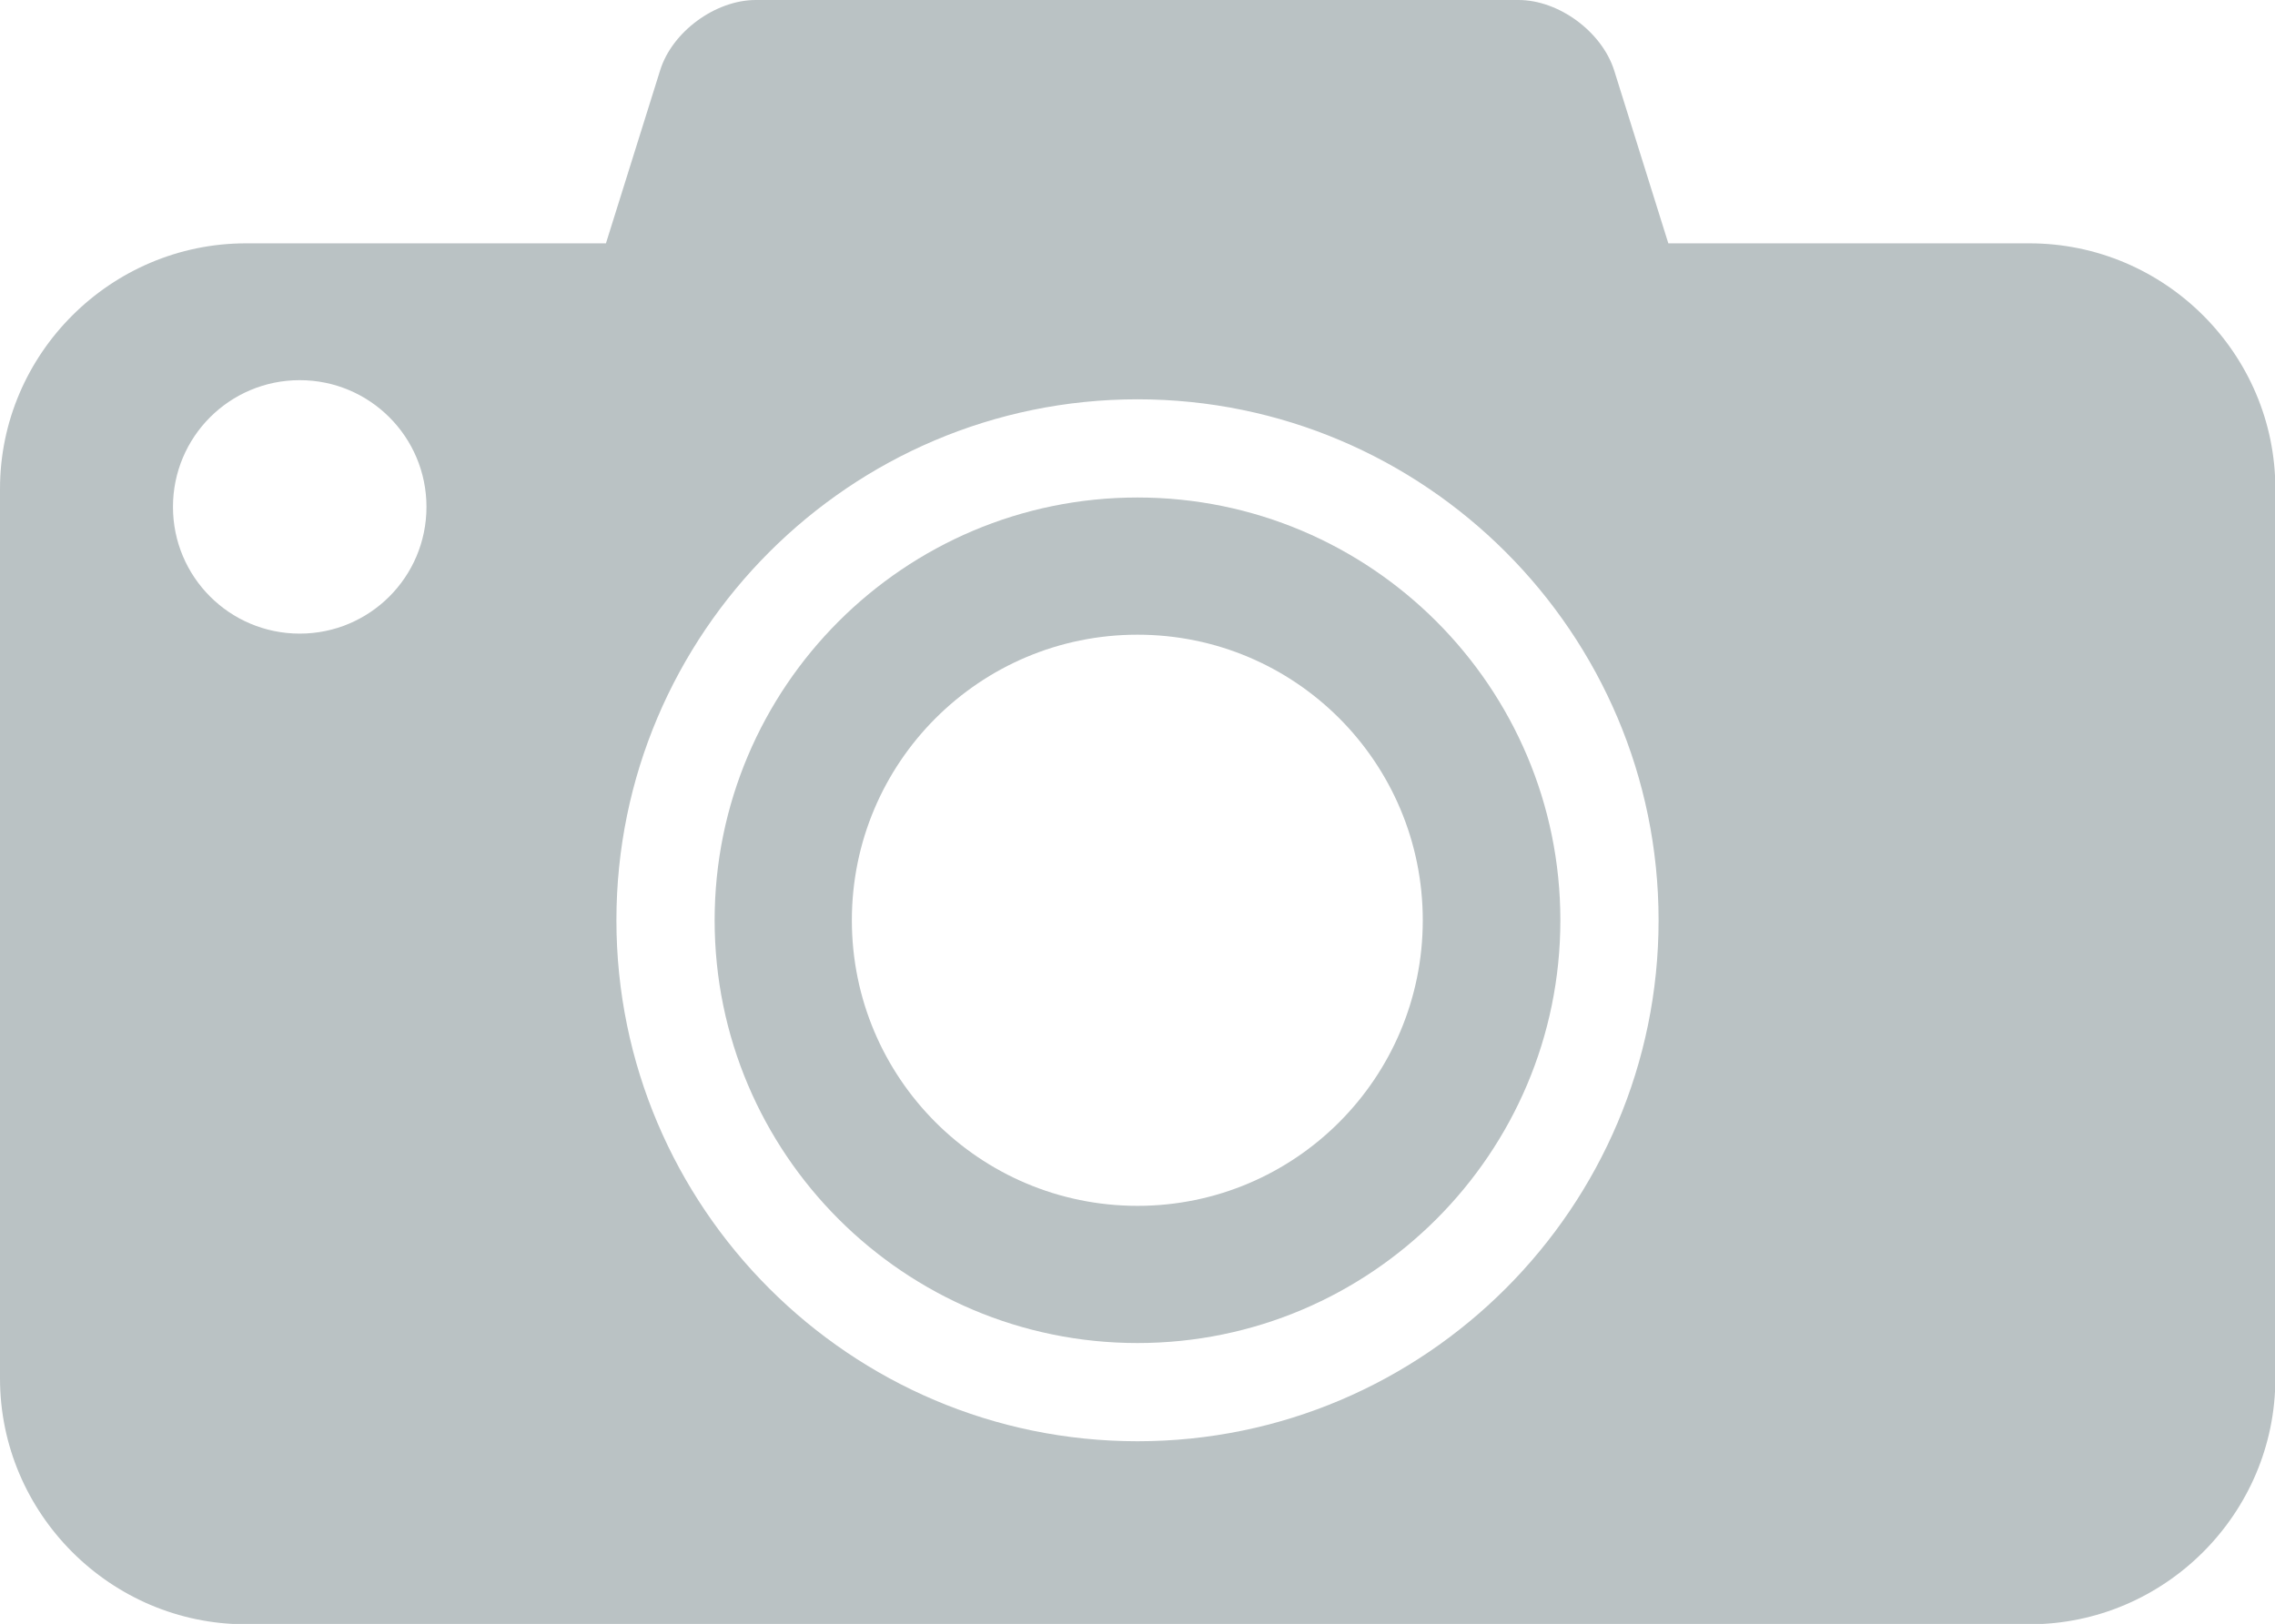 <svg id="_レイヤー_2" data-name="レイヤー 2" xmlns="http://www.w3.org/2000/svg" viewBox="0 0 63 44.98"><defs><style>.cls-1{fill:#bac2c4;stroke-width:0}</style></defs><g id="_レイヤー_3" data-name="レイヤー 3"><path class="cls-1" d="M31.5 13.78c-6.46 0-11.71 5.25-11.71 11.71S25.04 37.2 31.5 37.2s11.71-5.25 11.71-11.71-5.25-11.71-11.71-11.71zm0 19.62c-4.37 0-7.91-3.54-7.91-7.91s3.54-7.91 7.91-7.91 7.9 3.54 7.9 7.91-3.54 7.91-7.9 7.91z"/><path class="cls-1" d="M56.19 6.74H46.2l-1.5-4.79C44.36.88 43.17 0 42.05 0H20.93c-1.12 0-2.32.88-2.65 1.95l-1.5 4.79H6.81C3.07 6.74 0 9.8 0 13.54v24.64c0 3.74 3.06 6.81 6.81 6.81H56.2c3.74 0 6.81-3.06 6.81-6.81V13.54c0-3.74-3.06-6.8-6.81-6.8zM8.3 17.55c-1.94 0-3.51-1.57-3.51-3.51s1.57-3.51 3.51-3.51 3.51 1.57 3.51 3.51-1.57 3.51-3.51 3.51zm23.2 22.37c-7.96 0-14.43-6.48-14.43-14.43s6.47-14.43 14.43-14.43 14.43 6.48 14.43 14.43-6.47 14.43-14.43 14.43z"/></g></svg>